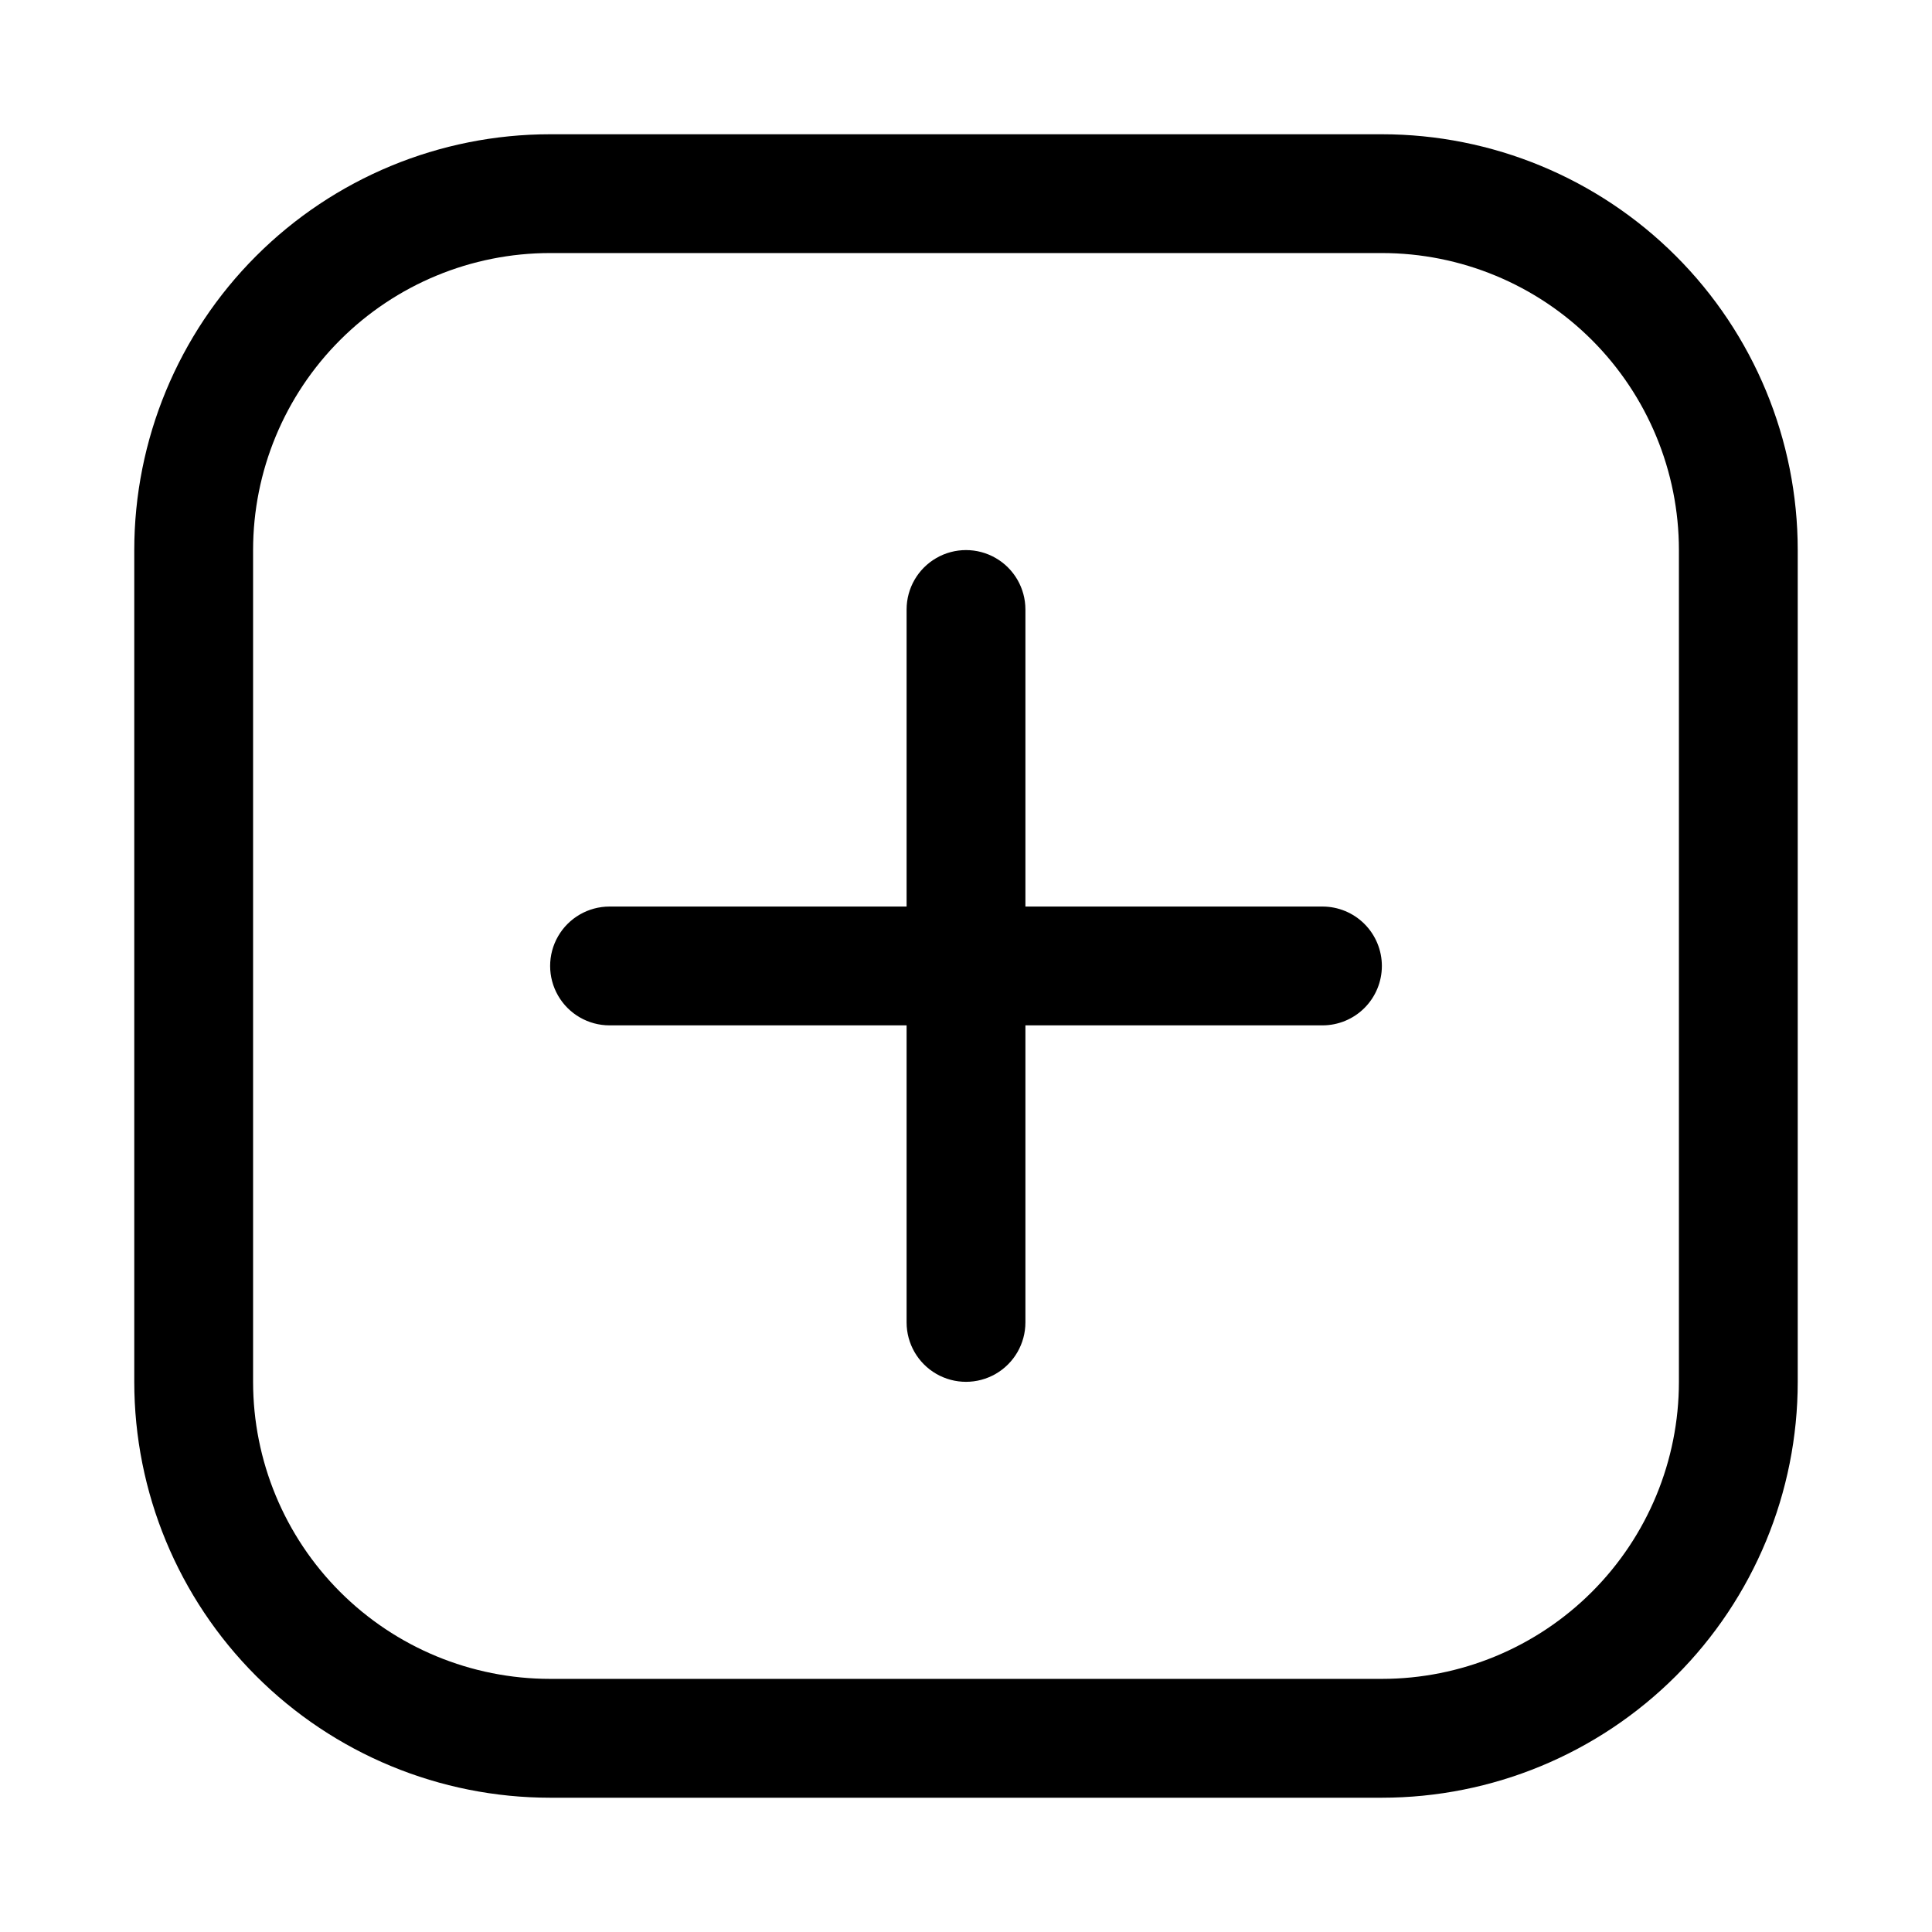 <?xml version="1.0" encoding="UTF-8"?>
<!-- Uploaded to: SVG Repo, www.svgrepo.com, Generator: SVG Repo Mixer Tools -->
<svg fill="#000000" width="800px" height="800px" version="1.1" viewBox="144 144 512 512" xmlns="http://www.w3.org/2000/svg">
 <path d="m510.21 179.58h-220.42c-29.227 0-57.262 11.609-77.93 32.277s-32.277 48.703-32.277 77.93v220.42c0 29.23 11.609 57.262 32.277 77.93s48.703 32.277 77.93 32.277h220.42c29.23 0 57.262-11.609 77.93-32.277s32.277-48.699 32.277-77.93v-220.42c0-29.227-11.609-57.262-32.277-77.93s-48.699-32.277-77.93-32.277zm78.719 330.62c0 20.879-8.293 40.902-23.055 55.664-14.762 14.762-34.785 23.055-55.664 23.055h-220.42c-20.875 0-40.898-8.293-55.664-23.055-14.762-14.762-23.055-34.785-23.055-55.664v-220.42c0-20.875 8.293-40.898 23.055-55.664 14.766-14.762 34.789-23.055 55.664-23.055h220.42c20.879 0 40.902 8.293 55.664 23.055 14.762 14.766 23.055 34.789 23.055 55.664zm-78.719-110.21c0 4.176-1.66 8.18-4.613 11.133-2.949 2.949-6.957 4.609-11.133 4.609h-78.719v78.719c0 5.625-3 10.824-7.871 13.637s-10.875 2.812-15.746 0-7.871-8.012-7.871-13.637v-78.719h-78.719c-5.625 0-10.824-3-13.637-7.871s-2.812-10.875 0-15.746 8.012-7.871 13.637-7.871h78.719v-78.719c0-5.625 3-10.824 7.871-13.637s10.875-2.812 15.746 0 7.871 8.012 7.871 13.637v78.719h78.719c4.176 0 8.184 1.66 11.133 4.613 2.953 2.953 4.613 6.957 4.613 11.133z"/>
</svg>